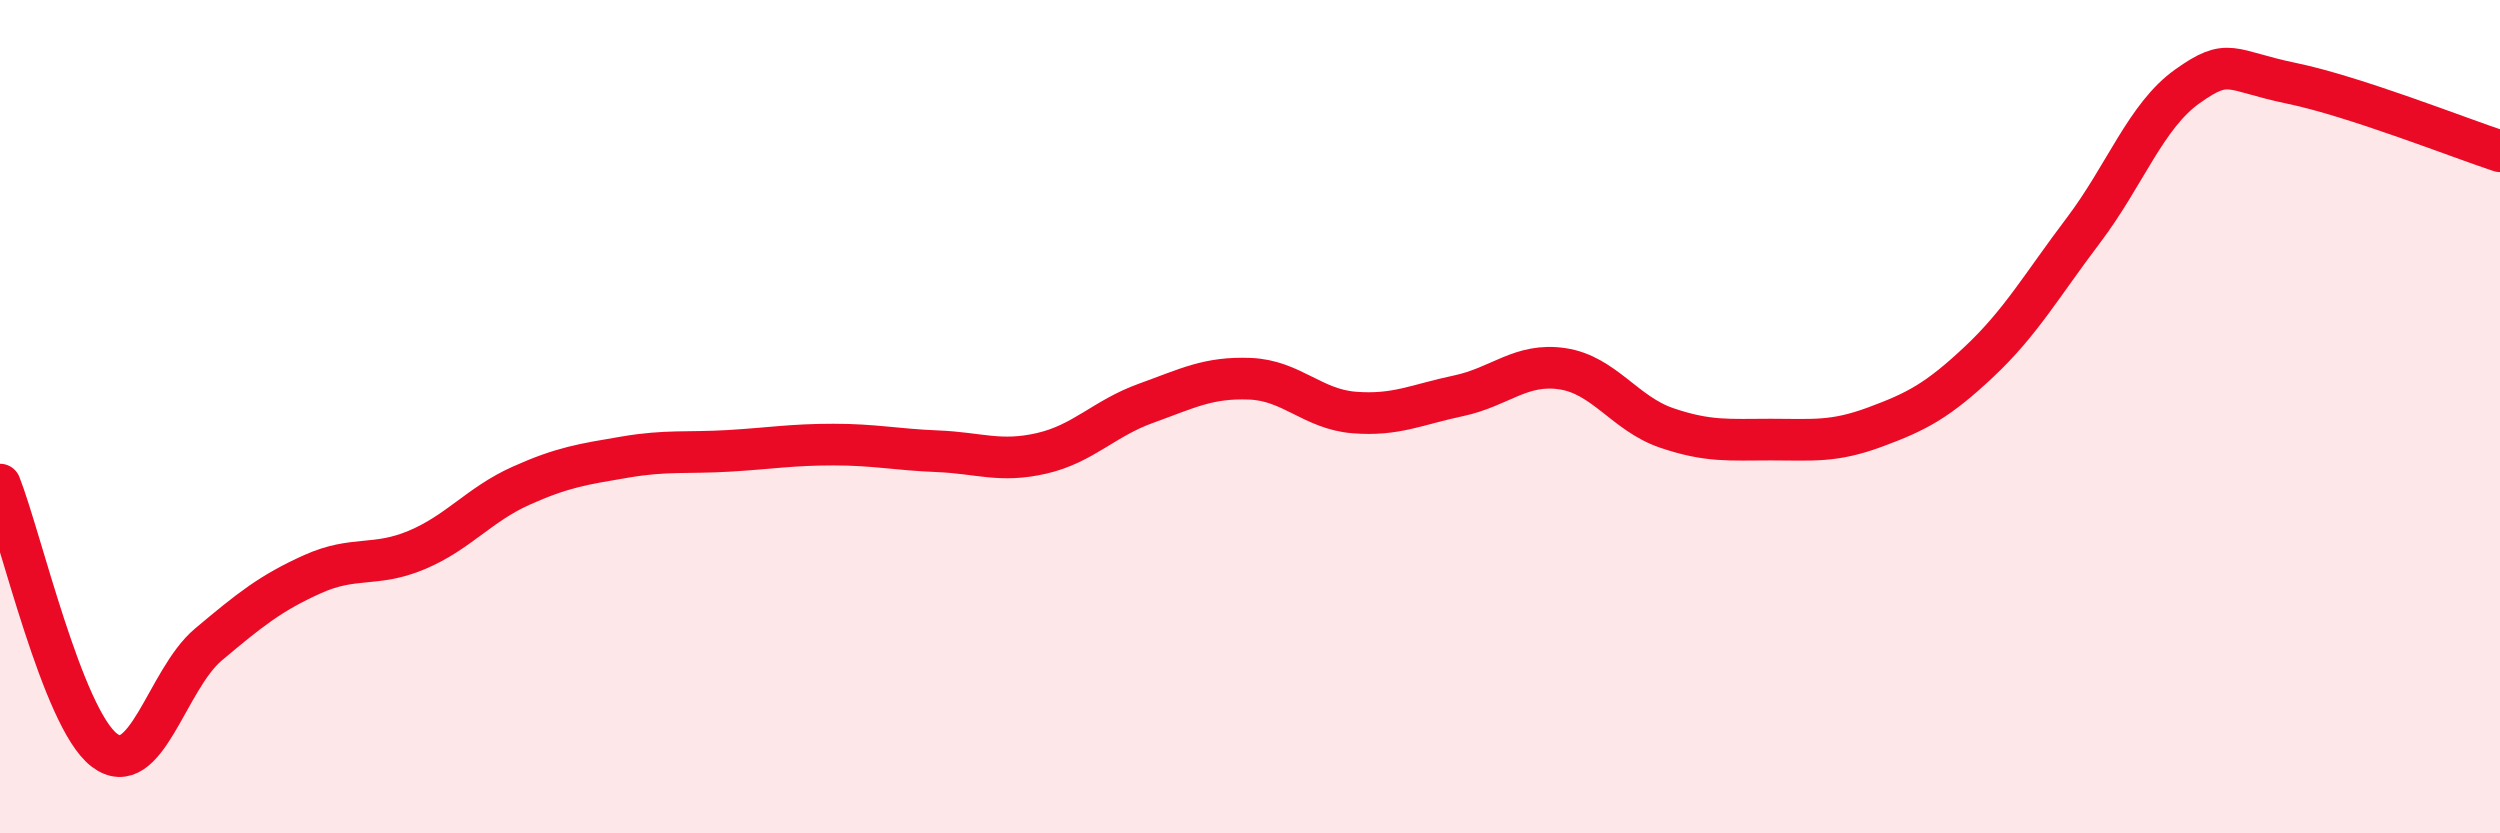 
    <svg width="60" height="20" viewBox="0 0 60 20" xmlns="http://www.w3.org/2000/svg">
      <path
        d="M 0,11.63 C 0.5,12.9 1.5,17.23 2.5,18 C 3.5,18.77 4,16.31 5,15.47 C 6,14.63 6.5,14.23 7.5,13.78 C 8.5,13.33 9,13.62 10,13.2 C 11,12.78 11.5,12.11 12.5,11.66 C 13.5,11.21 14,11.14 15,10.97 C 16,10.8 16.5,10.88 17.5,10.82 C 18.5,10.76 19,10.67 20,10.67 C 21,10.67 21.5,10.79 22.5,10.83 C 23.5,10.87 24,11.11 25,10.88 C 26,10.65 26.5,10.04 27.5,9.68 C 28.5,9.32 29,9.05 30,9.09 C 31,9.13 31.5,9.82 32.5,9.9 C 33.5,9.98 34,9.71 35,9.5 C 36,9.29 36.5,8.7 37.5,8.85 C 38.5,9 39,9.93 40,10.27 C 41,10.61 41.5,10.55 42.5,10.55 C 43.5,10.55 44,10.62 45,10.25 C 46,9.88 46.5,9.62 47.5,8.68 C 48.5,7.74 49,6.85 50,5.53 C 51,4.21 51.5,2.78 52.5,2.07 C 53.5,1.36 53.5,1.69 55,2 C 56.5,2.31 59,3.3 60,3.63L60 20L0 20Z"
        fill="#EB0A25"
        opacity="0.1"
        stroke-linecap="round"
        stroke-linejoin="round"
      />
      <path
        d="M 0,11.63 C 0.5,12.9 1.5,17.23 2.5,18 C 3.5,18.77 4,16.31 5,15.47 C 6,14.63 6.5,14.23 7.5,13.78 C 8.5,13.33 9,13.62 10,13.2 C 11,12.78 11.5,12.11 12.5,11.66 C 13.5,11.21 14,11.14 15,10.97 C 16,10.8 16.5,10.88 17.5,10.82 C 18.5,10.76 19,10.67 20,10.67 C 21,10.67 21.5,10.79 22.5,10.83 C 23.5,10.87 24,11.11 25,10.88 C 26,10.65 26.5,10.04 27.5,9.68 C 28.5,9.32 29,9.05 30,9.09 C 31,9.13 31.5,9.82 32.5,9.9 C 33.5,9.98 34,9.71 35,9.5 C 36,9.29 36.5,8.7 37.5,8.85 C 38.5,9 39,9.93 40,10.27 C 41,10.61 41.5,10.55 42.5,10.55 C 43.5,10.55 44,10.62 45,10.25 C 46,9.88 46.5,9.62 47.5,8.68 C 48.5,7.74 49,6.85 50,5.53 C 51,4.21 51.5,2.78 52.5,2.07 C 53.5,1.36 53.5,1.69 55,2 C 56.5,2.31 59,3.3 60,3.63"
        stroke="#EB0A25"
        stroke-width="1"
        fill="none"
        stroke-linecap="round"
        stroke-linejoin="round"
      />
    </svg>
  